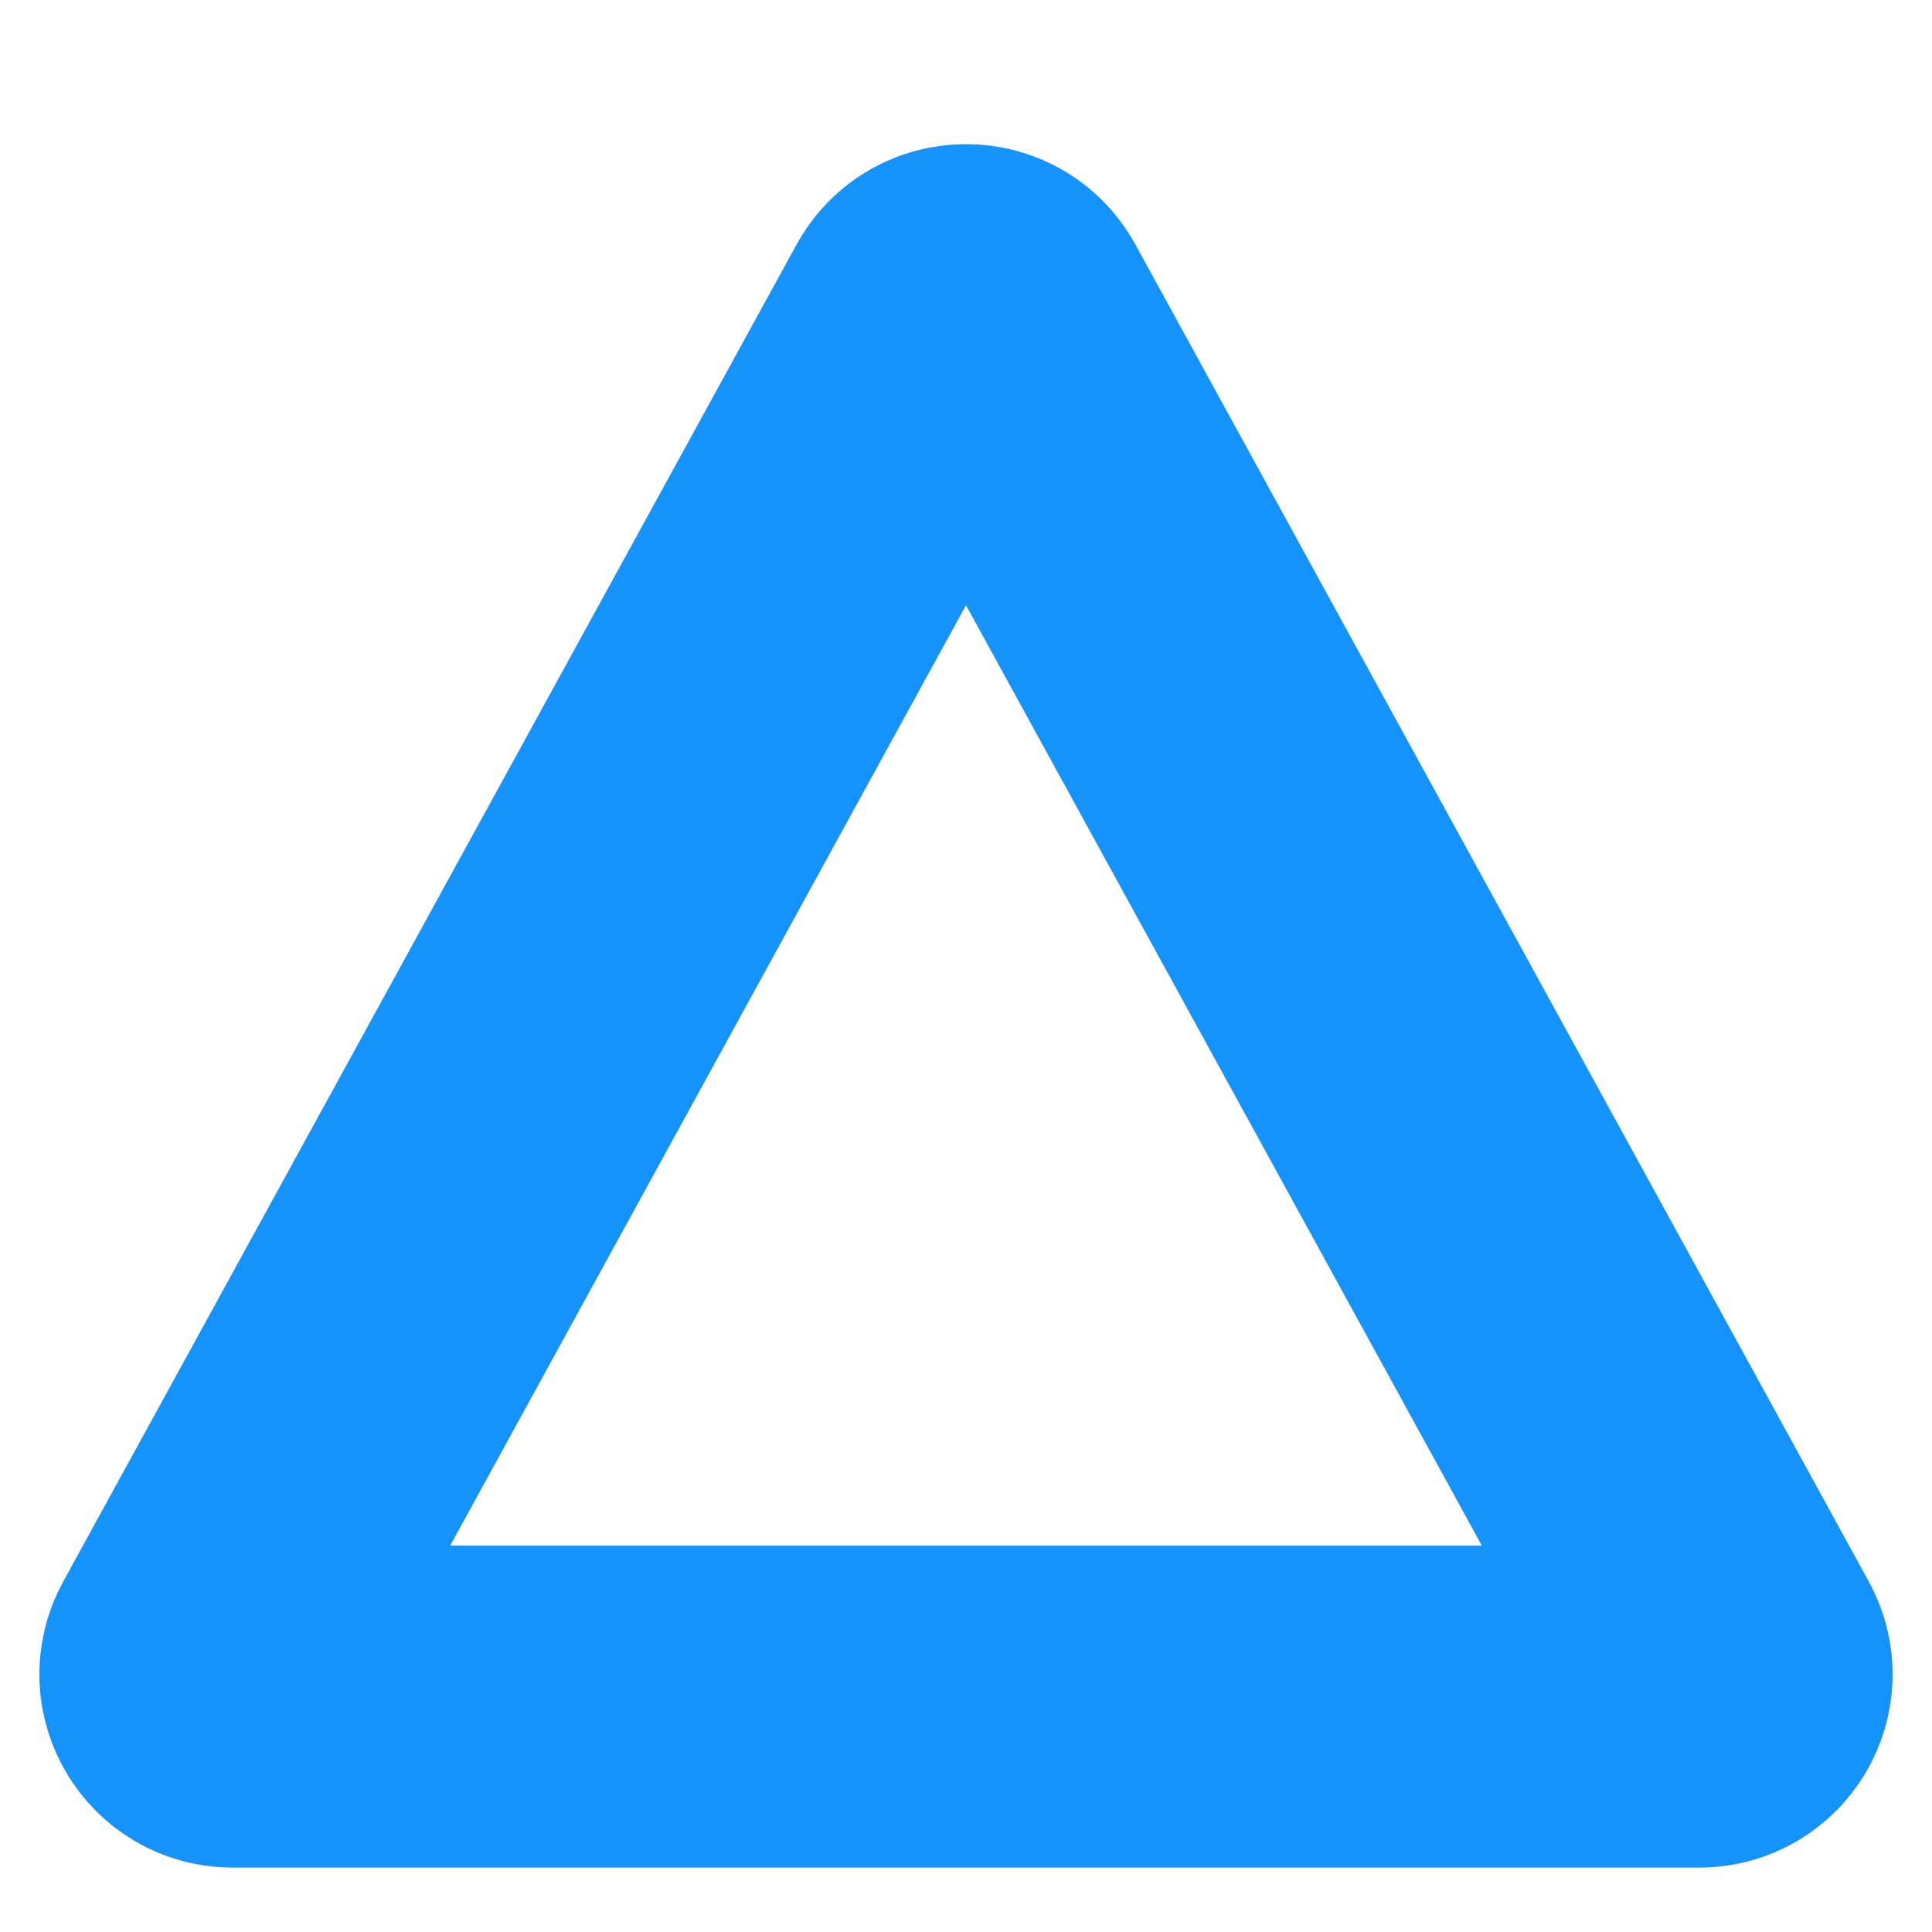 <?xml version="1.0" encoding="UTF-8"?> <svg xmlns="http://www.w3.org/2000/svg" width="30" height="30" viewBox="0 0 30 30" fill="none"> <mask id="mask0_1049_8696" style="mask-type:alpha" maskUnits="userSpaceOnUse" x="0" y="0" width="30" height="30"> <rect width="30" height="30" fill="#D9D9D9"></rect> </mask> <g mask="url(#mask0_1049_8696)"> <g filter="url(#filter0_ii_1049_8696)"> <path d="M14.562 3.998C14.751 3.652 15.249 3.652 15.438 3.998L26.826 24.759C27.009 25.093 26.767 25.5 26.387 25.5H3.613C3.233 25.5 2.991 25.093 3.174 24.76L14.562 3.998Z" stroke="#1692FB" stroke-width="5"></path> </g> </g> <defs> <filter id="filter0_ii_1049_8696" x="-2.392" y="-1.762" width="34.783" height="33.762" filterUnits="userSpaceOnUse" color-interpolation-filters="sRGB"> <feFlood flood-opacity="0" result="BackgroundImageFix"></feFlood> <feBlend mode="normal" in="SourceGraphic" in2="BackgroundImageFix" result="shape"></feBlend> <feColorMatrix in="SourceAlpha" type="matrix" values="0 0 0 0 0 0 0 0 0 0 0 0 0 0 0 0 0 0 127 0" result="hardAlpha"></feColorMatrix> <feOffset dx="-3" dy="-3"></feOffset> <feGaussianBlur stdDeviation="2"></feGaussianBlur> <feComposite in2="hardAlpha" operator="arithmetic" k2="-1" k3="1"></feComposite> <feColorMatrix type="matrix" values="0 0 0 0 0.039 0 0 0 0 0.523 0 0 0 0 0.933 0 0 0 1 0"></feColorMatrix> <feBlend mode="normal" in2="shape" result="effect1_innerShadow_1049_8696"></feBlend> <feColorMatrix in="SourceAlpha" type="matrix" values="0 0 0 0 0 0 0 0 0 0 0 0 0 0 0 0 0 0 127 0" result="hardAlpha"></feColorMatrix> <feOffset dx="3" dy="4"></feOffset> <feGaussianBlur stdDeviation="2"></feGaussianBlur> <feComposite in2="hardAlpha" operator="arithmetic" k2="-1" k3="1"></feComposite> <feColorMatrix type="matrix" values="0 0 0 0 0.333 0 0 0 0 0.694 0 0 0 0 1 0 0 0 1 0"></feColorMatrix> <feBlend mode="normal" in2="effect1_innerShadow_1049_8696" result="effect2_innerShadow_1049_8696"></feBlend> </filter> </defs> </svg> 